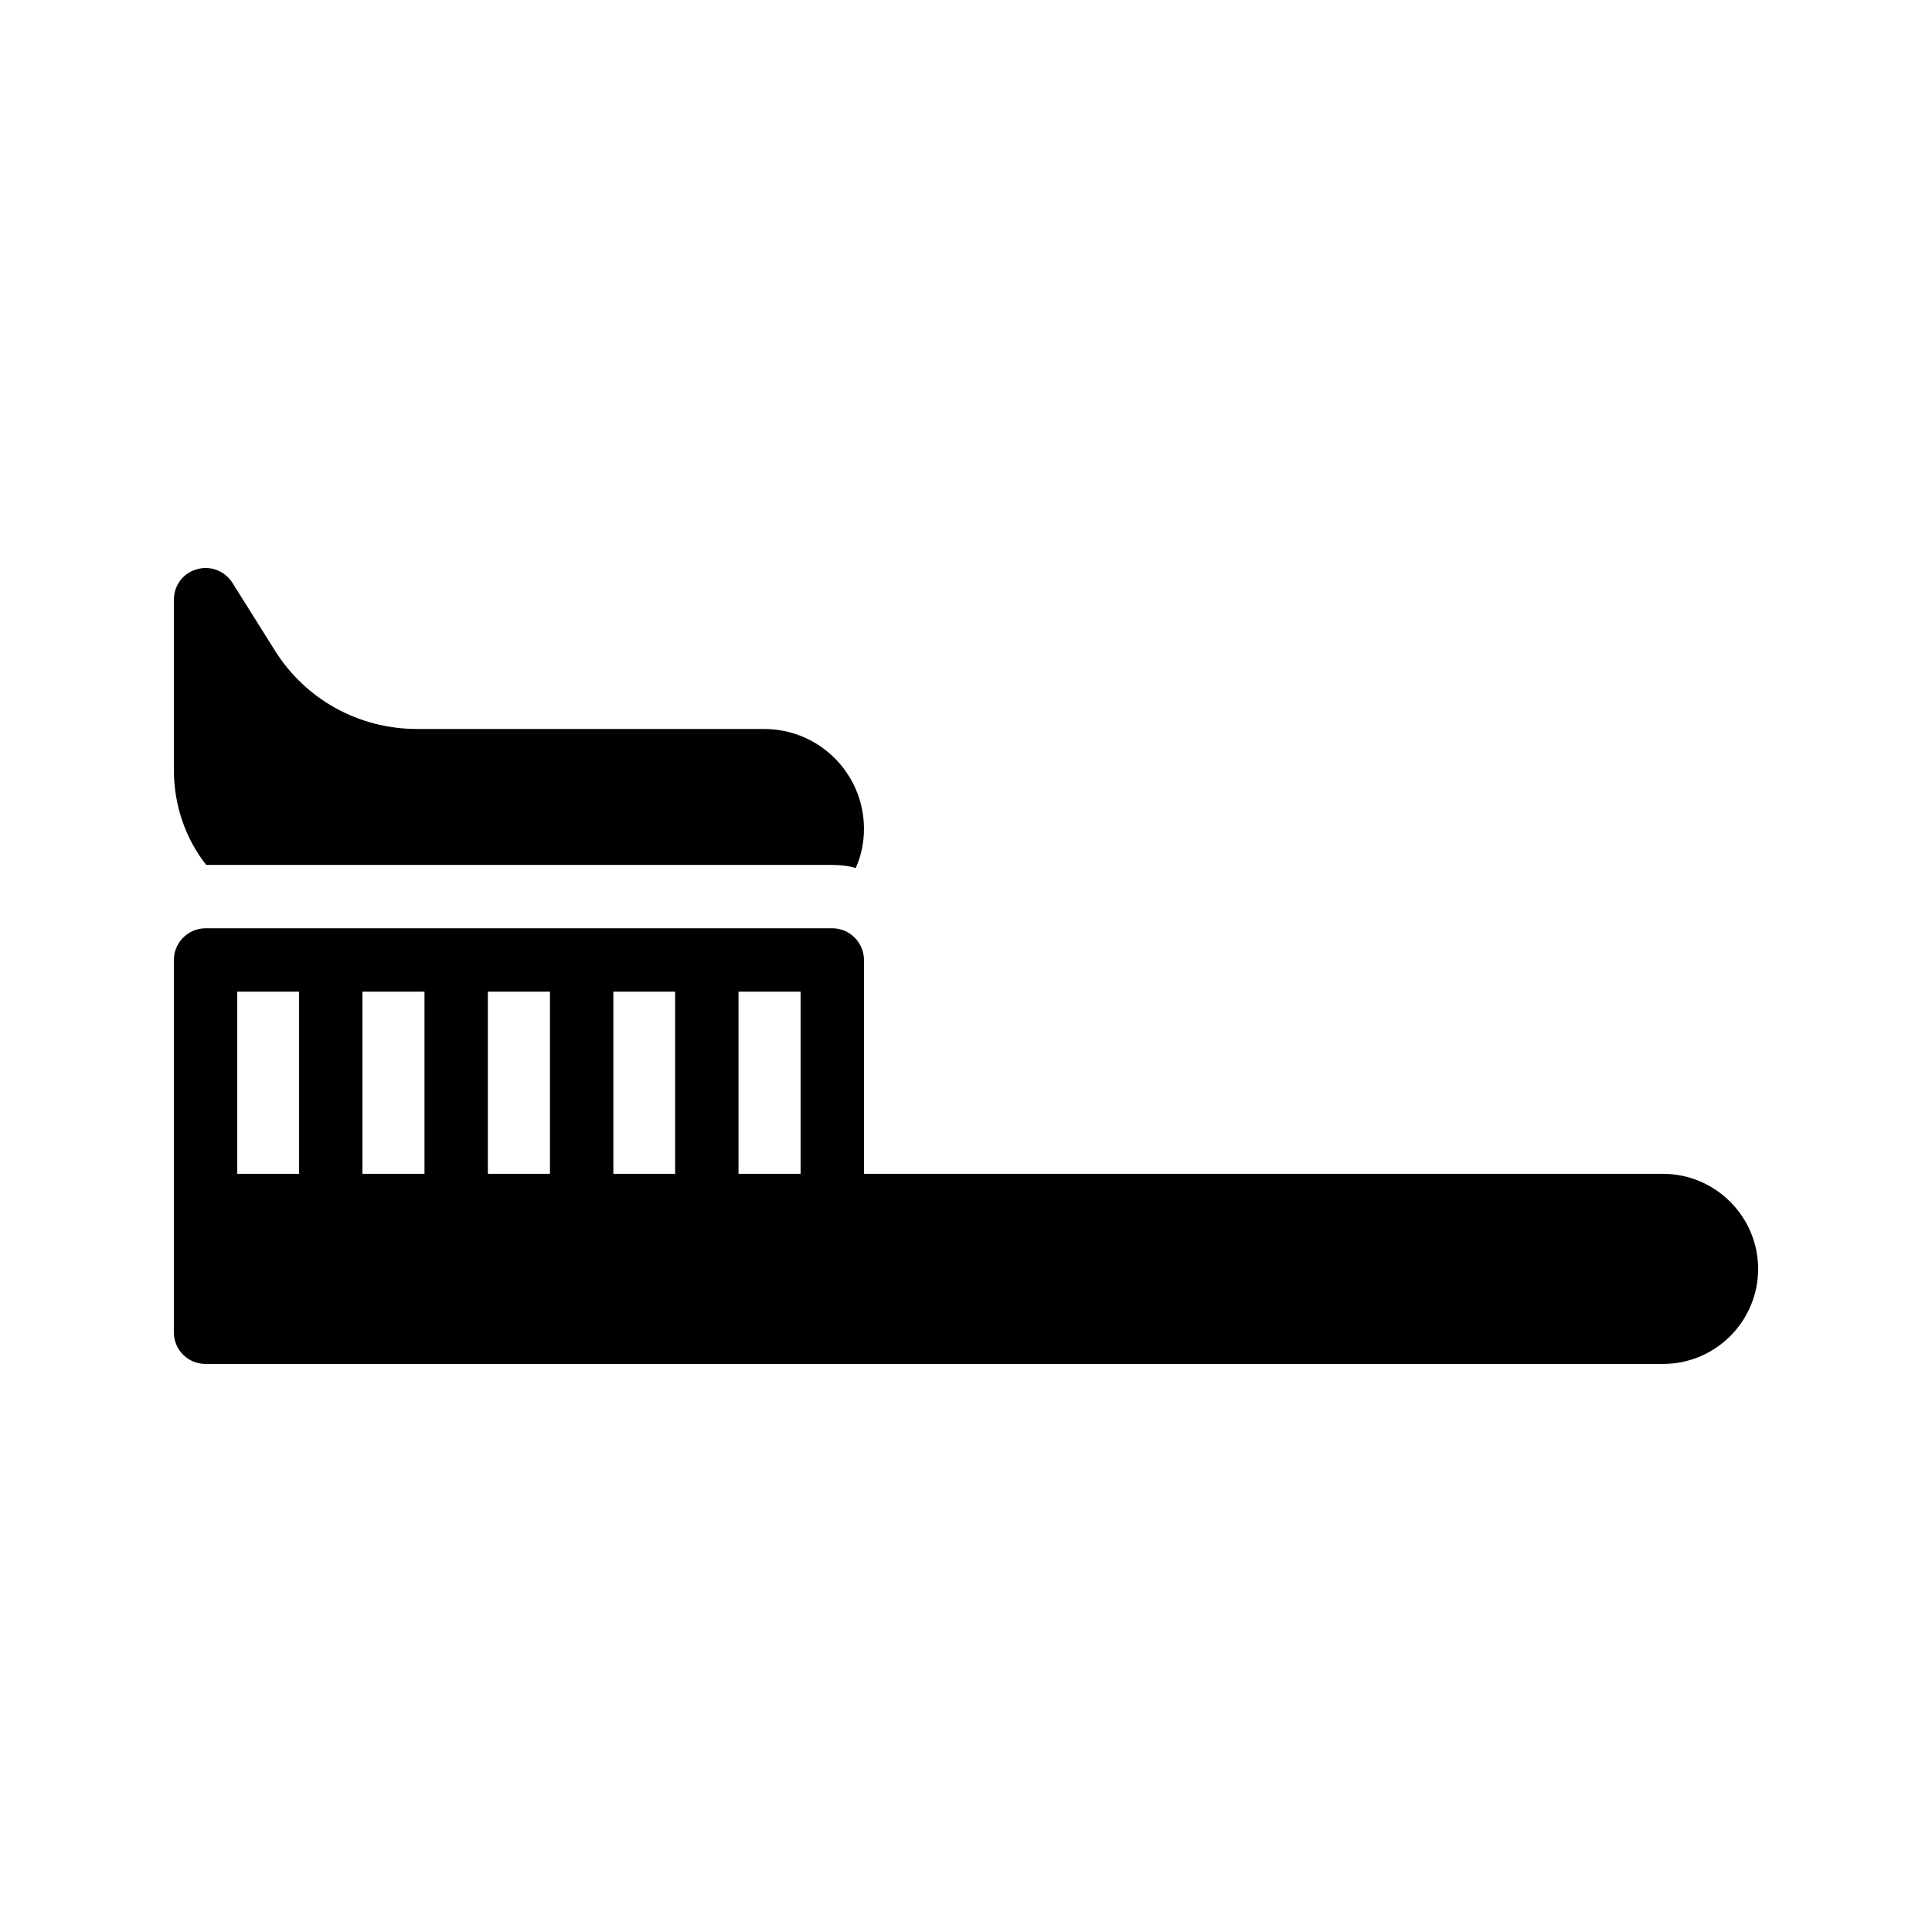 <?xml version="1.0" encoding="UTF-8"?>
<!-- Uploaded to: ICON Repo, www.svgrepo.com, Generator: ICON Repo Mixer Tools -->
<svg fill="#000000" width="800px" height="800px" version="1.1" viewBox="144 144 512 512" xmlns="http://www.w3.org/2000/svg">
 <g>
  <path d="m198.48 505.46h386.25c13.855 0 25.191-11.25 25.191-25.191 0-13.855-11.336-25.191-25.191-25.191l-211.77 0.004v-56.68c0-4.617-3.777-8.398-8.398-8.398l-166.09 0.004c-4.617 0-8.398 3.777-8.398 8.398v98.664c0 4.699 3.777 8.391 8.398 8.391zm141.23-98.66h16.457v48.281h-16.457zm-33.168 0h16.375v48.281h-16.375zm-33.254 0h16.457v48.281h-16.457zm-33.25 0h16.457v48.281h-16.457zm-33.168 0h16.375v48.281h-16.375z"/>
  <path d="m364.56 373.21c2.184 0 4.281 0.25 6.215 0.84 1.426-3.191 2.184-6.719 2.184-10.41 0-14.609-11.84-26.449-26.449-26.449h-91.945c-15.449 0-29.641-7.809-37.785-20.906l-11.168-17.801c-2.016-3.191-5.879-4.703-9.488-3.609-3.613 1.004-6.047 4.277-6.047 8.055v45.008c0 9.574 3.106 18.305 8.566 25.273z"/>
 </g>
</svg>